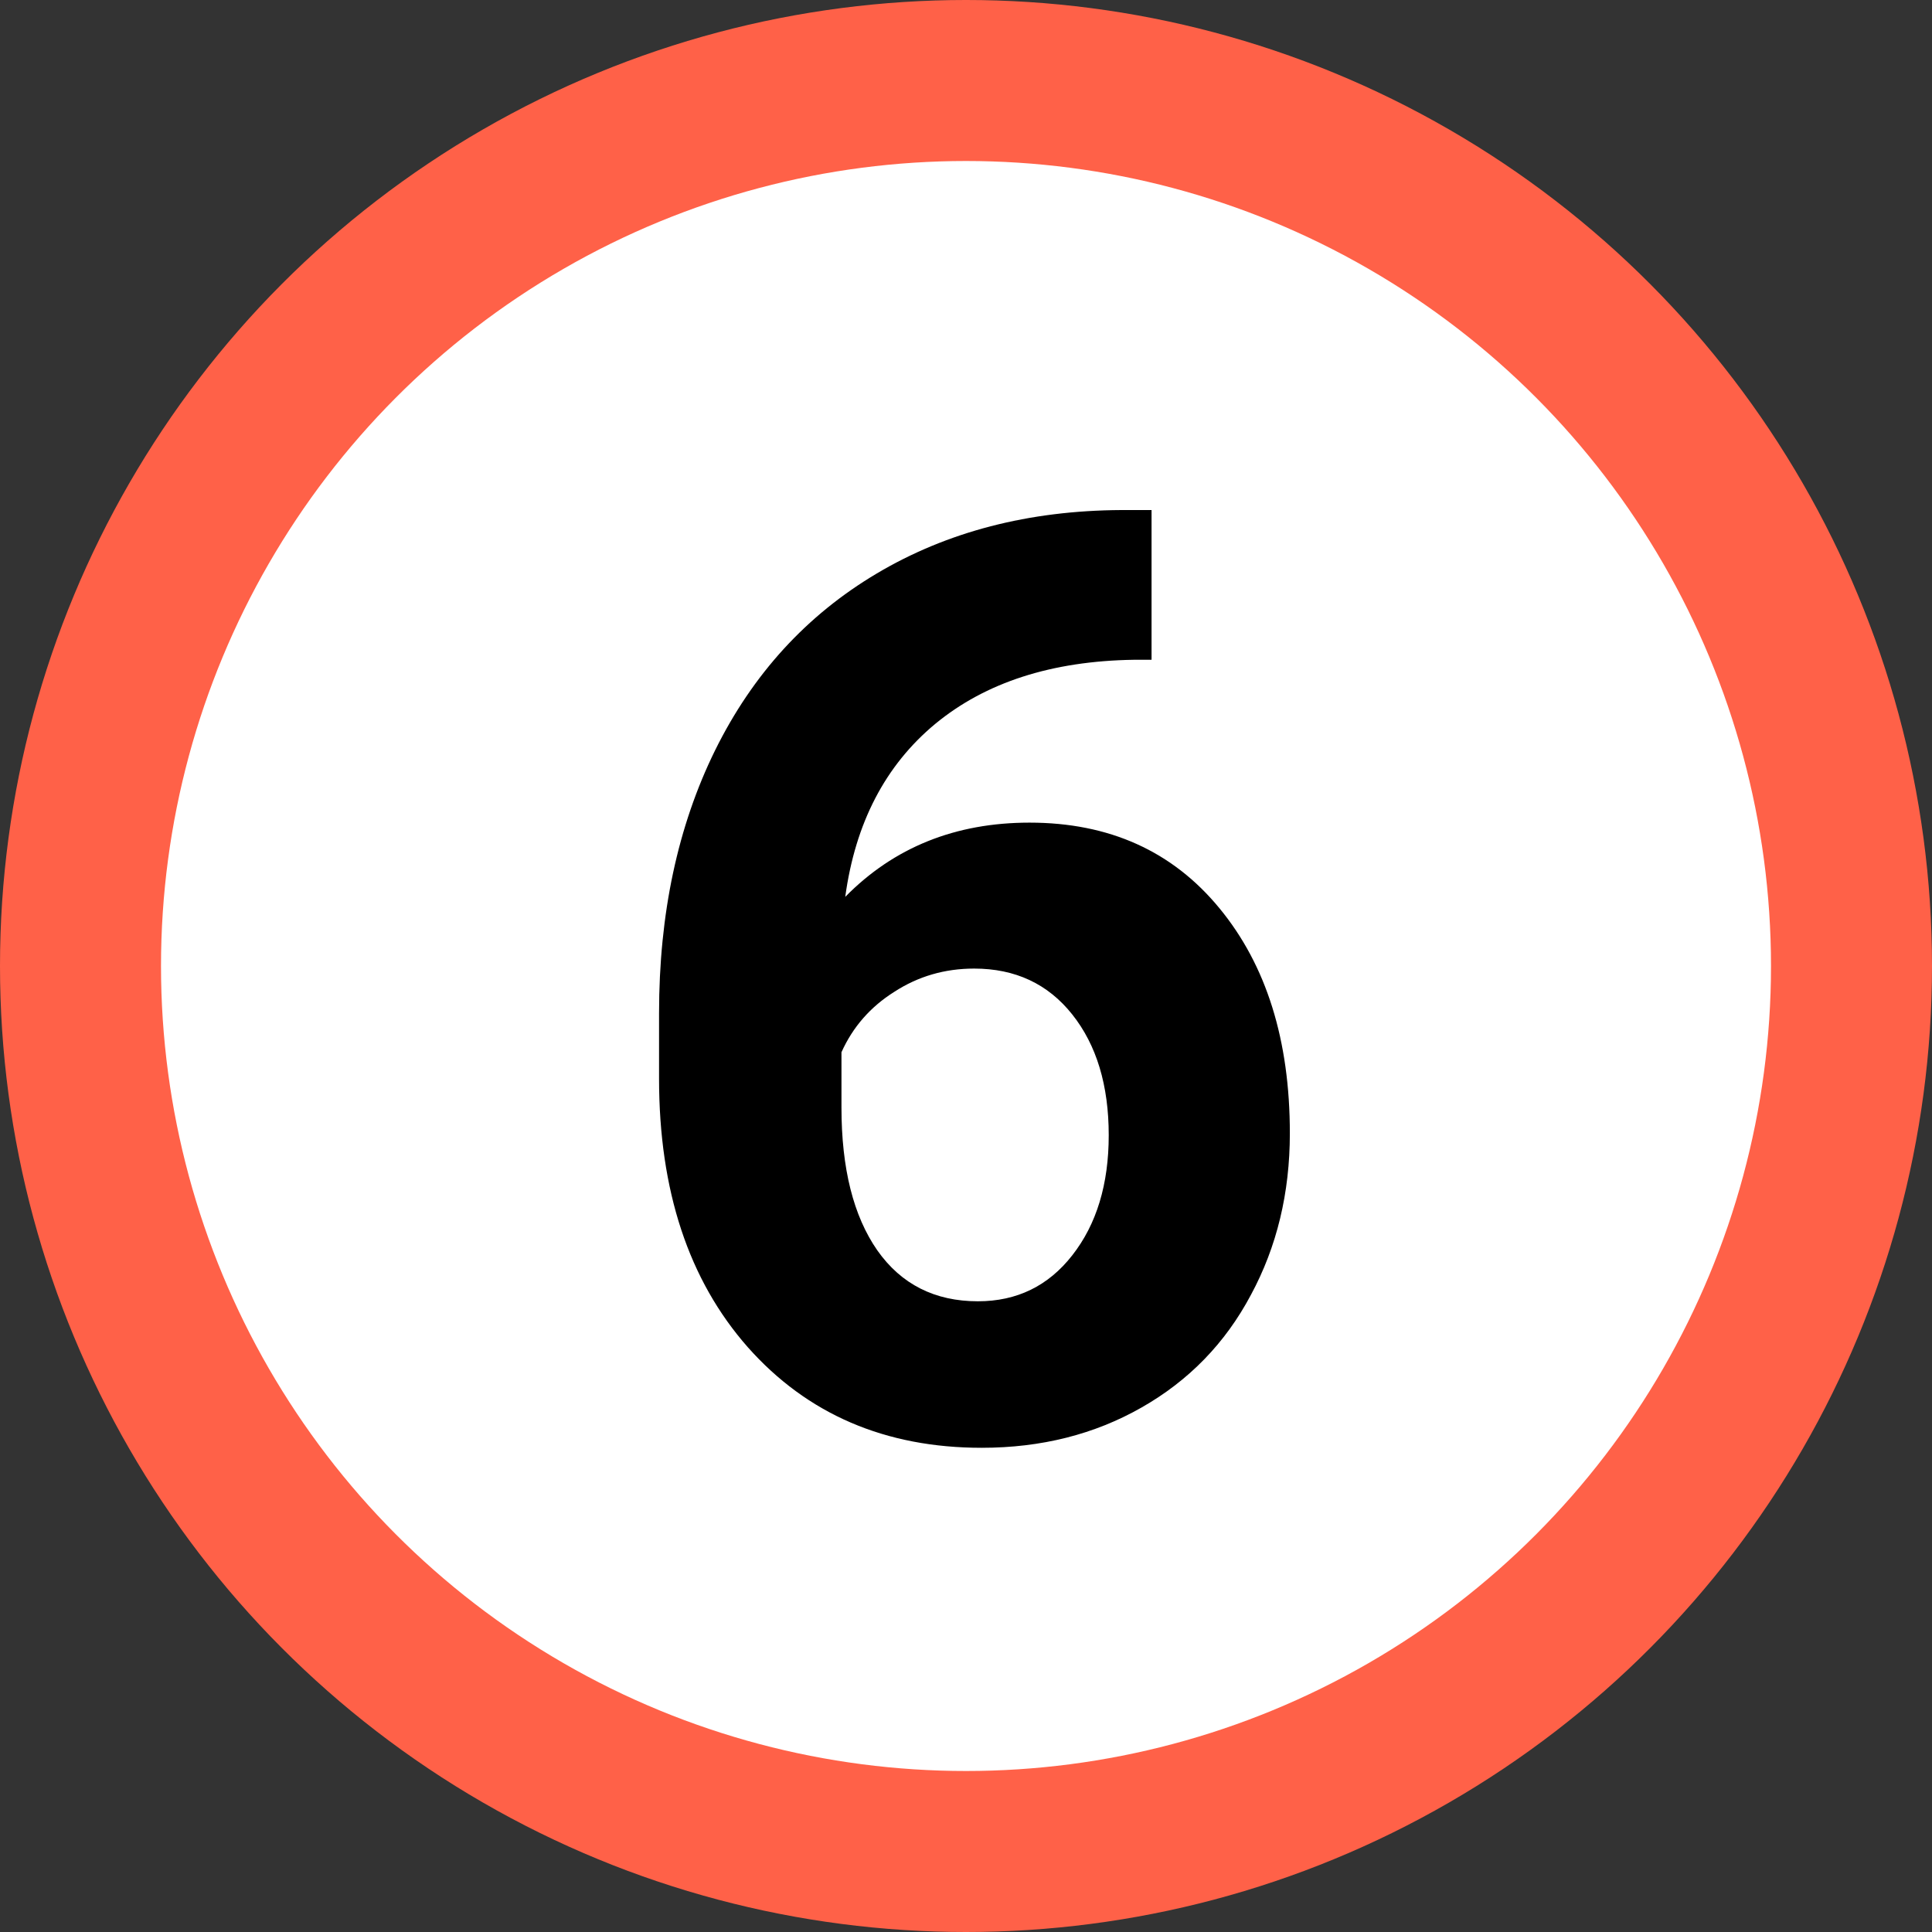 <?xml version="1.0" encoding="UTF-8"?> <svg xmlns="http://www.w3.org/2000/svg" width="24" height="24" viewBox="0 0 24 24" fill="none"><rect x="0" y="0" width="24" height="24" fill="#333333" stroke="none"/> <circle cx="12" cy="12" r="12" fill="#FF6148"></circle> <circle cx="12" cy="12" r="10" fill="white"></circle> <path d="M14.305 6.336V8.196H14.086C13.065 8.211 12.242 8.477 11.617 8.993C10.997 9.508 10.625 10.224 10.5 11.141C11.104 10.527 11.867 10.219 12.789 10.219C13.778 10.219 14.565 10.573 15.148 11.282C15.732 11.99 16.023 12.922 16.023 14.079C16.023 14.818 15.862 15.488 15.539 16.086C15.221 16.685 14.768 17.151 14.18 17.485C13.596 17.818 12.935 17.985 12.195 17.985C10.997 17.985 10.028 17.568 9.289 16.735C8.555 15.902 8.187 14.79 8.187 13.399V12.586C8.187 11.352 8.419 10.264 8.883 9.321C9.351 8.373 10.021 7.641 10.89 7.125C11.765 6.605 12.778 6.342 13.93 6.336H14.305ZM12.101 12.032C11.737 12.032 11.406 12.128 11.109 12.321C10.812 12.508 10.594 12.758 10.453 13.071V13.758C10.453 14.514 10.601 15.105 10.898 15.532C11.195 15.954 11.612 16.165 12.148 16.165C12.633 16.165 13.023 15.974 13.32 15.594C13.622 15.209 13.773 14.711 13.773 14.102C13.773 13.482 13.622 12.982 13.32 12.602C13.018 12.222 12.612 12.032 12.101 12.032Z" fill="black"></path> </svg> 